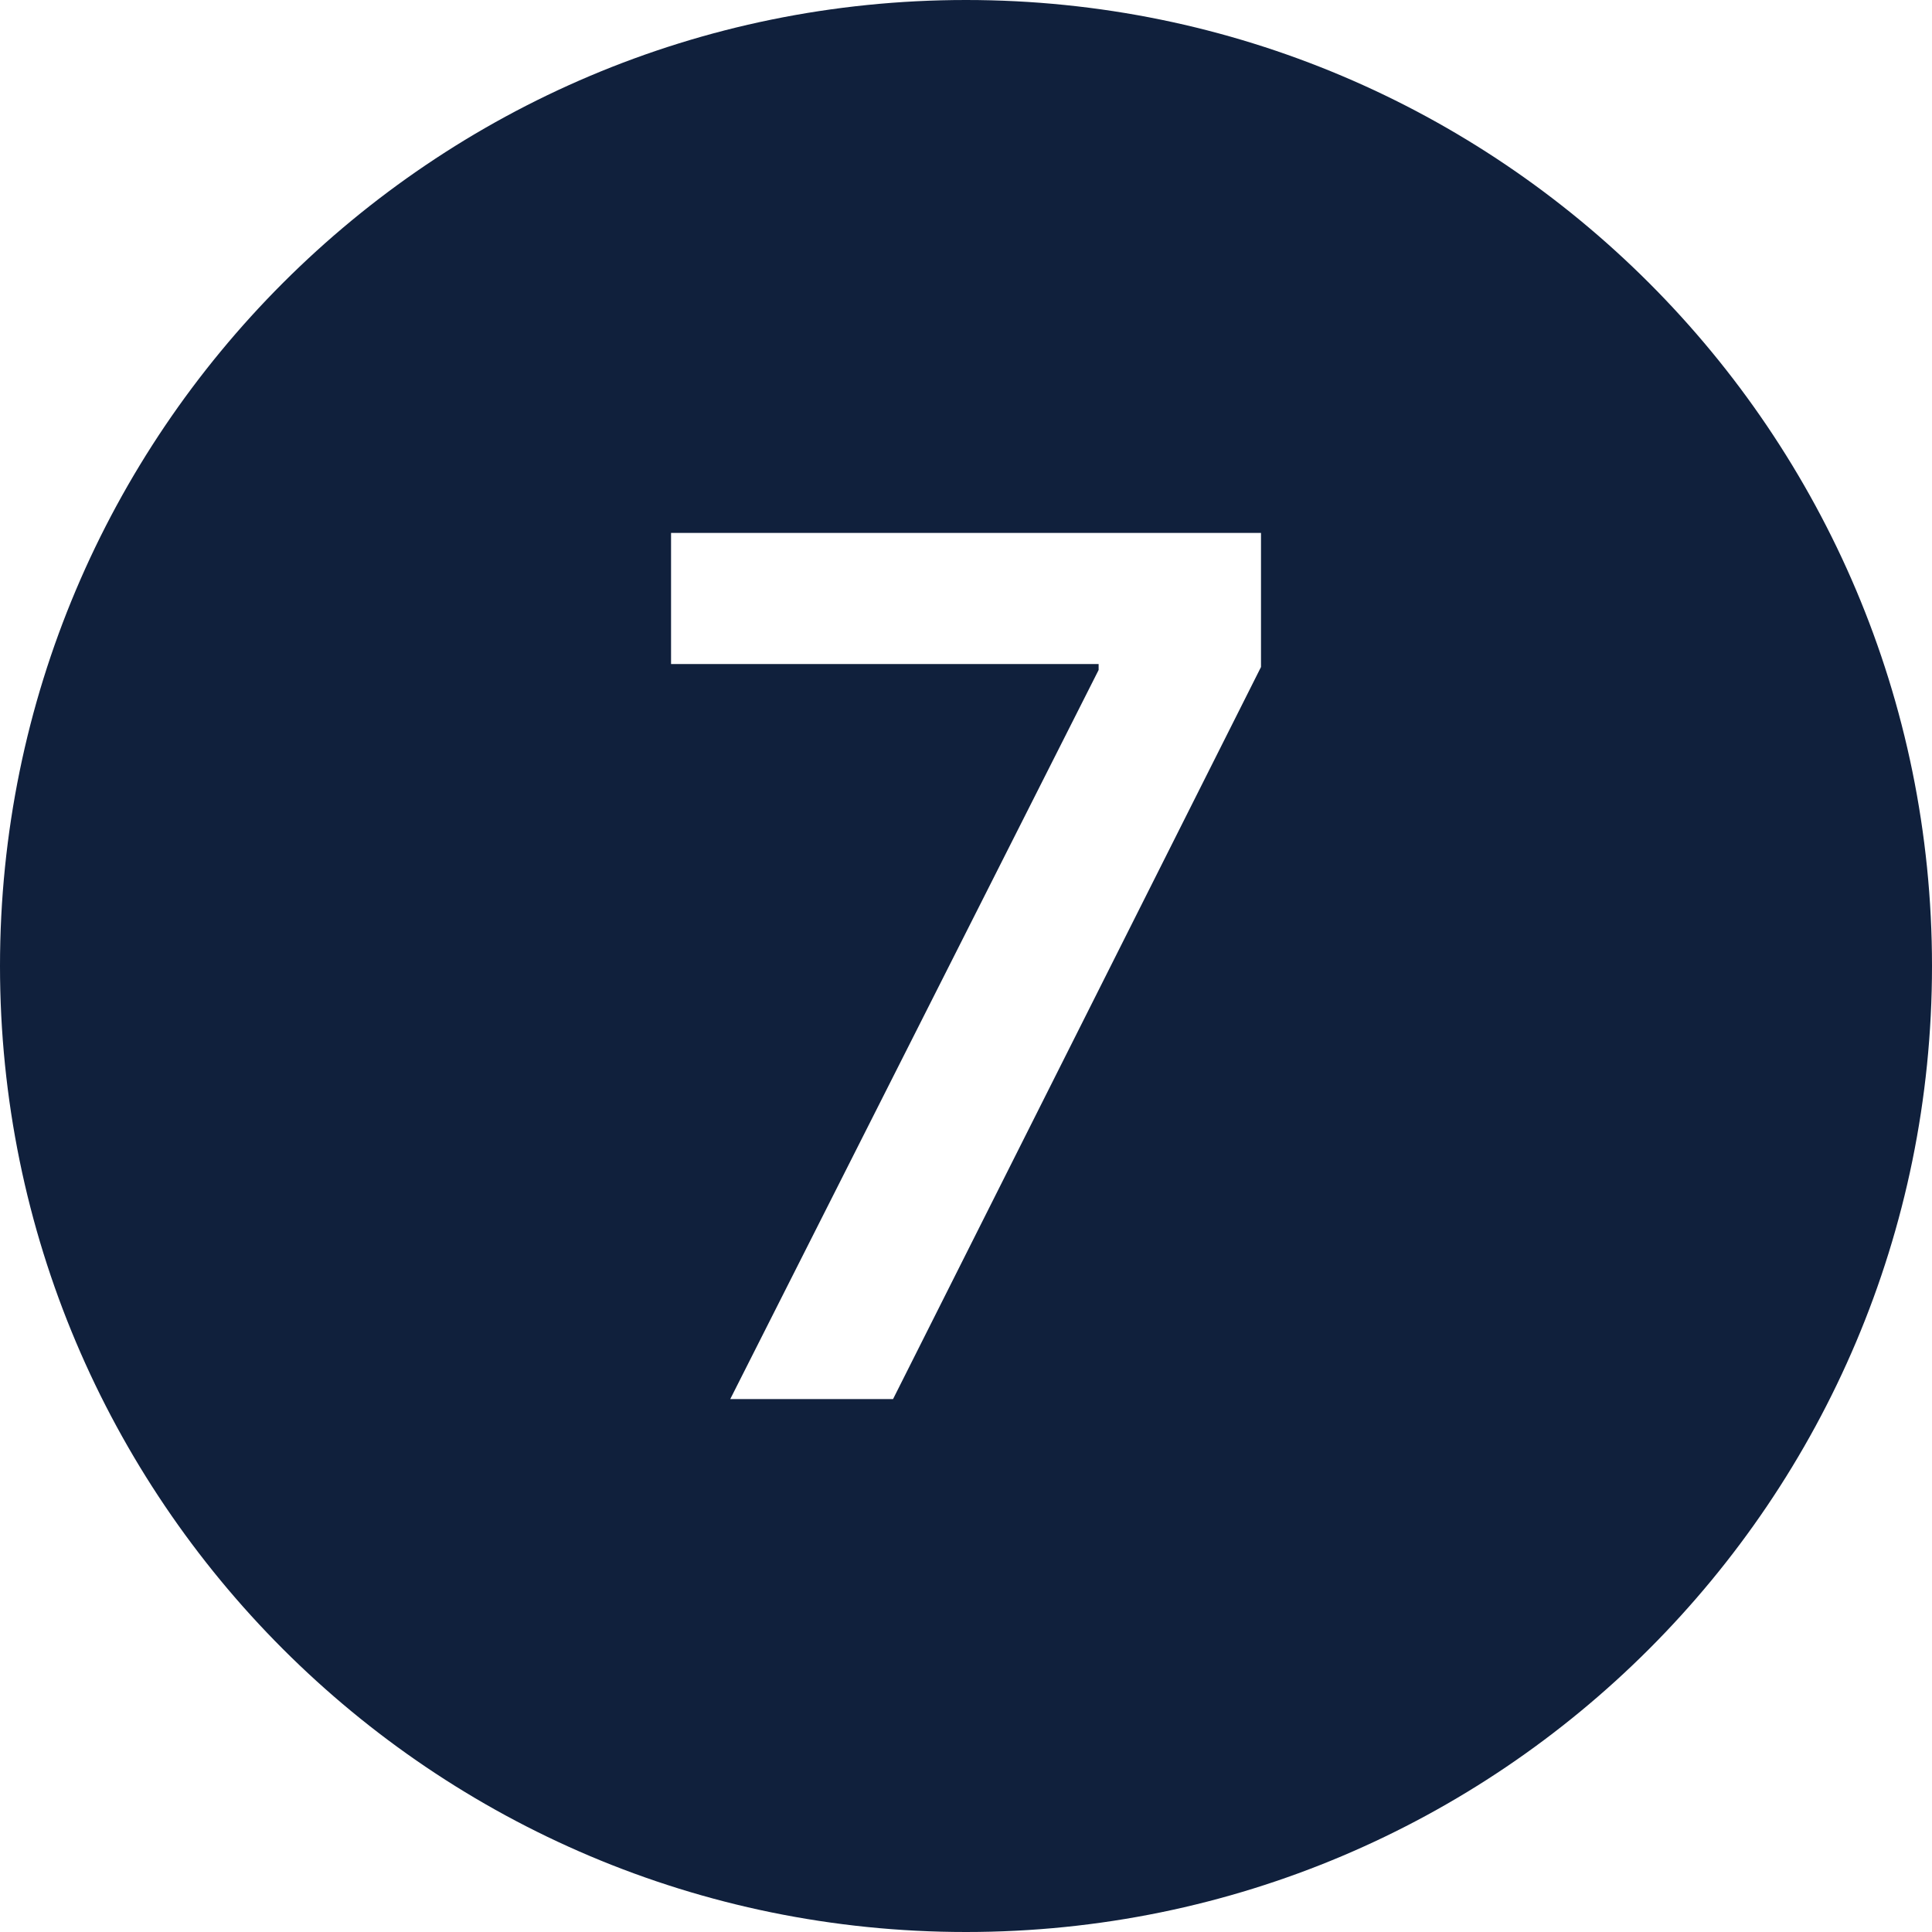 <svg xmlns="http://www.w3.org/2000/svg" id="Camada_2" viewBox="0 0 450 450"><defs><style>.cls-1{fill:#10203c;}</style></defs><g id="Camada_1-2"><path class="cls-1" d="M225,0C100.74,0,0,100.74,0,225s100.74,225,225,225,225-100.74,225-225S349.26,0,225,0ZM293.71,155.36l-85.7,170.51h-37.92l85.8-169.82v-1.38h-99.59v-30.54h137.41v31.23Z"></path></g></svg>